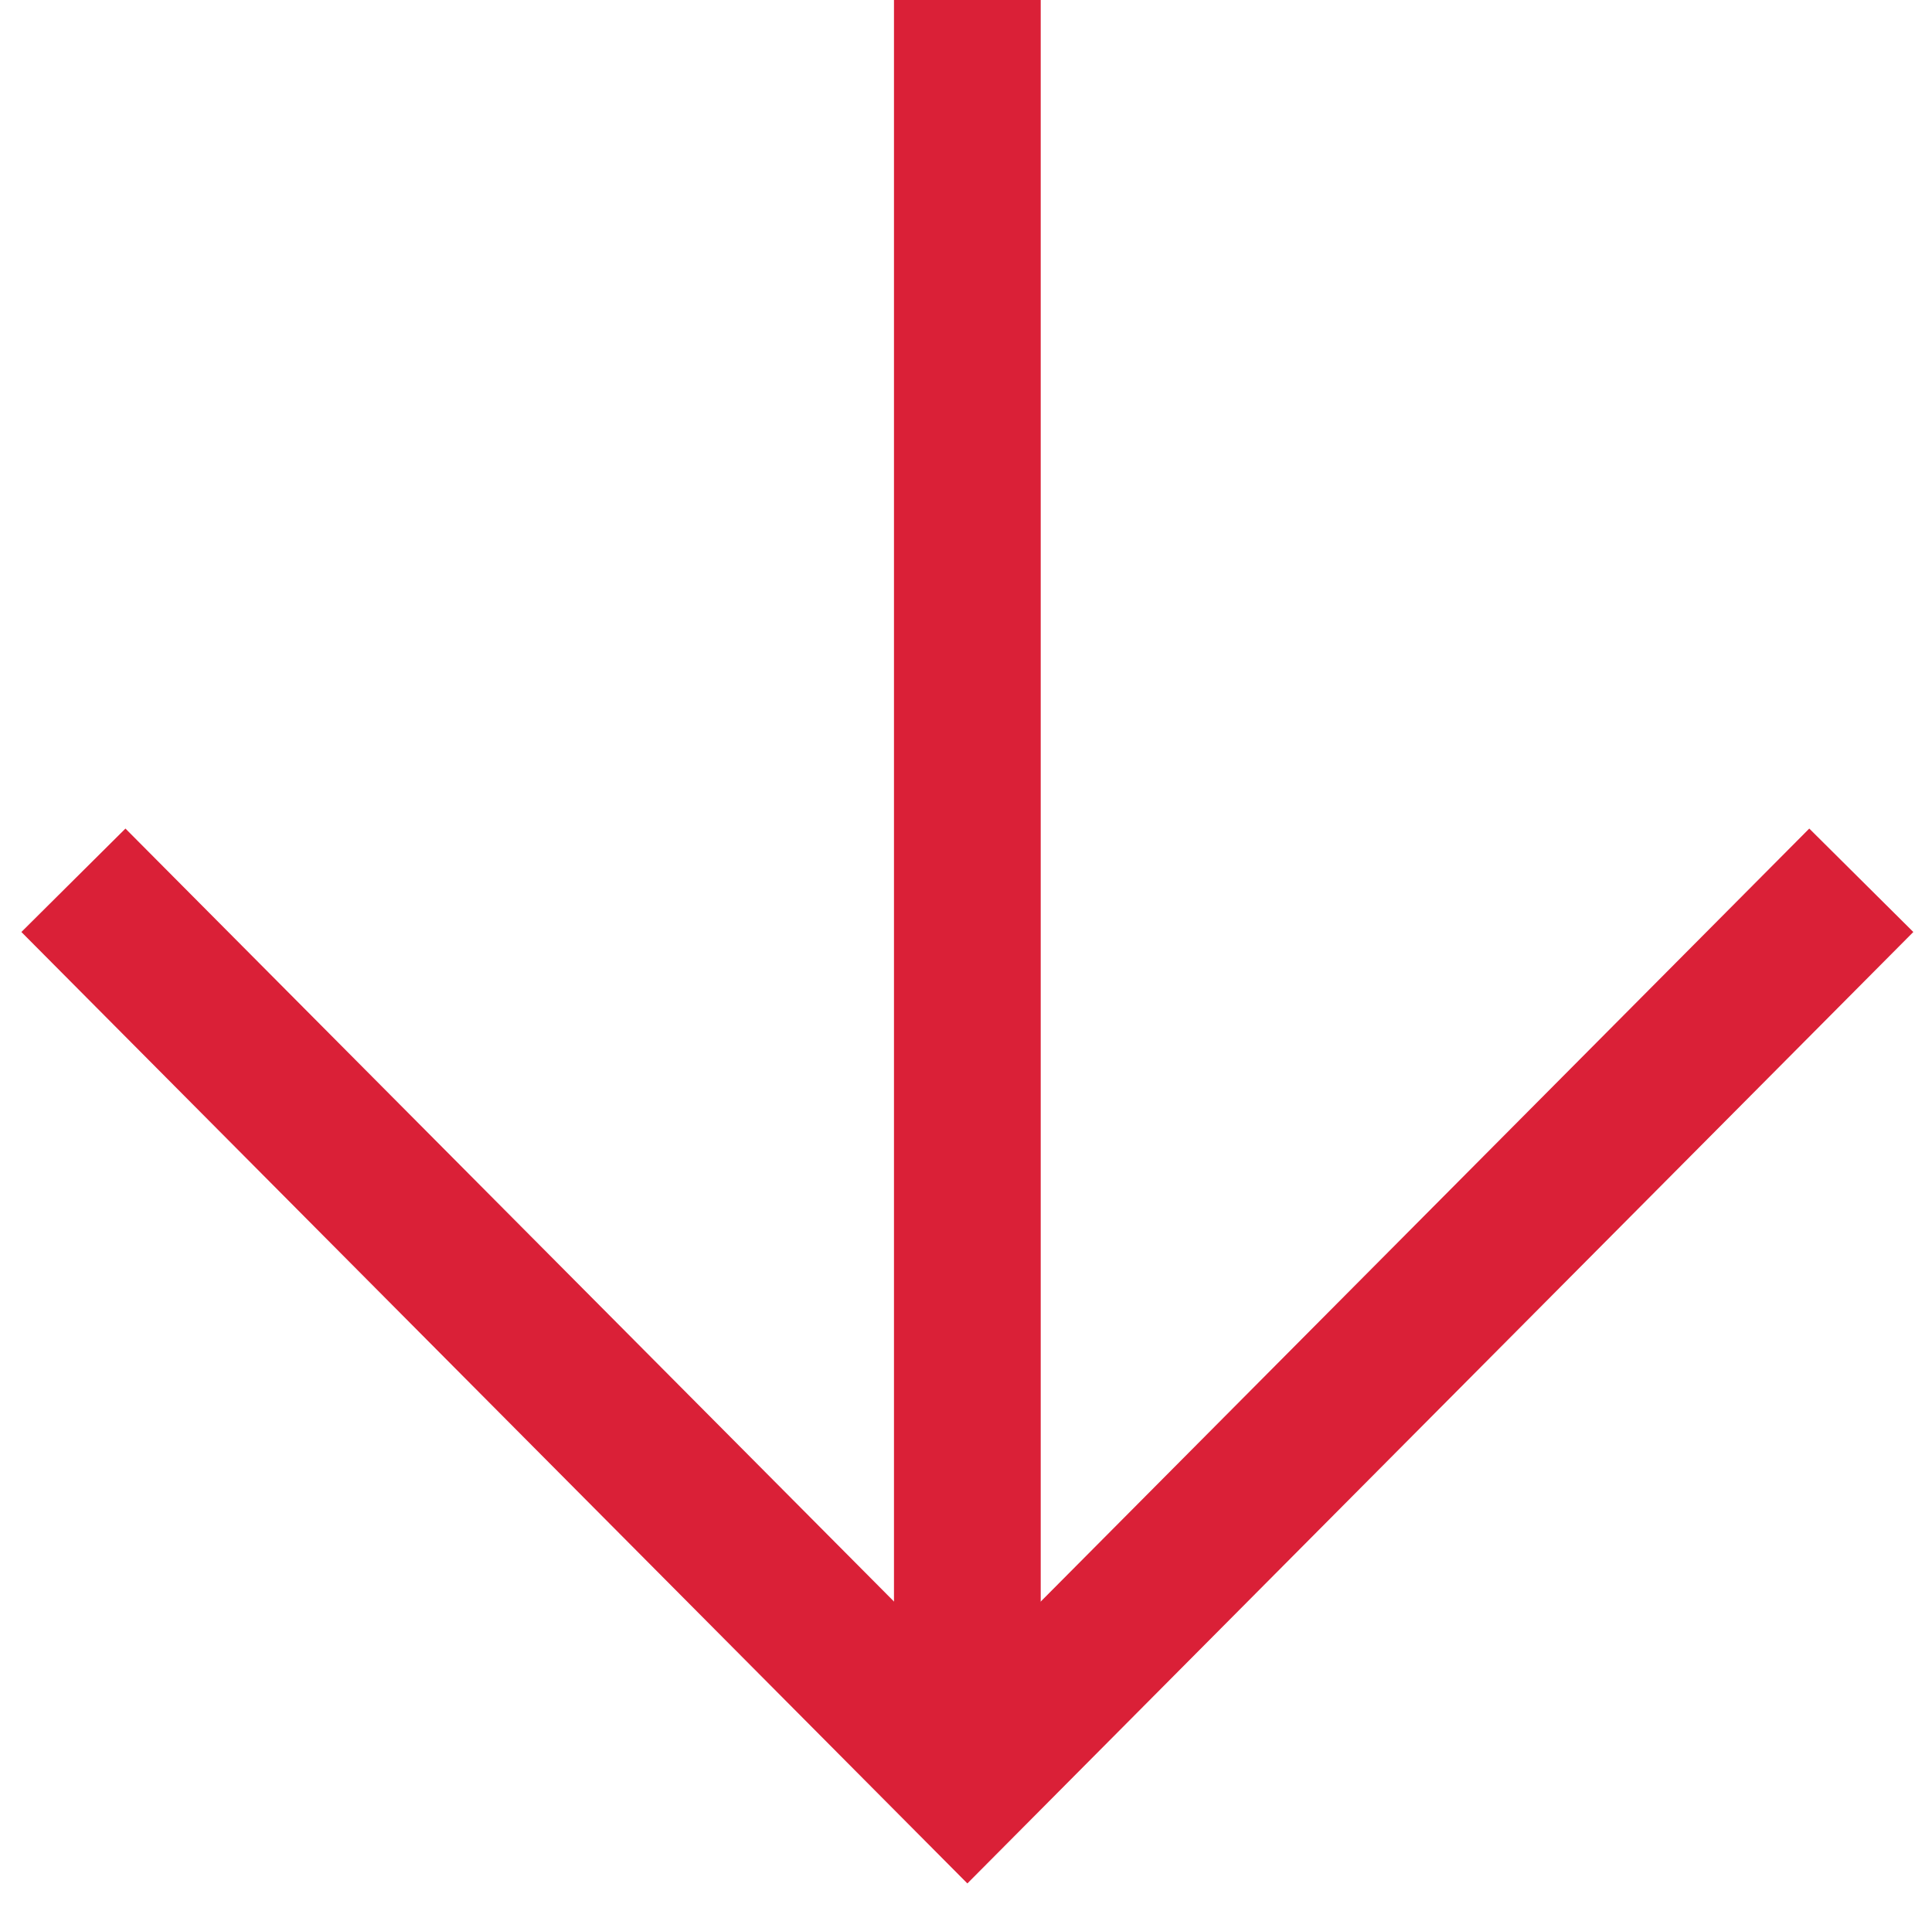 <?xml version="1.0" encoding="UTF-8"?> <svg xmlns="http://www.w3.org/2000/svg" width="79" height="78" viewBox="0 0 79 78" fill="none"><path d="M39.555 0L39.555 72.39" stroke="#DA2037" stroke-width="6" stroke-miterlimit="10"></path><path d="M76.109 36L39.556 72.77L3.002 36" stroke="#DA2037" stroke-width="6" stroke-miterlimit="10"></path></svg> 
